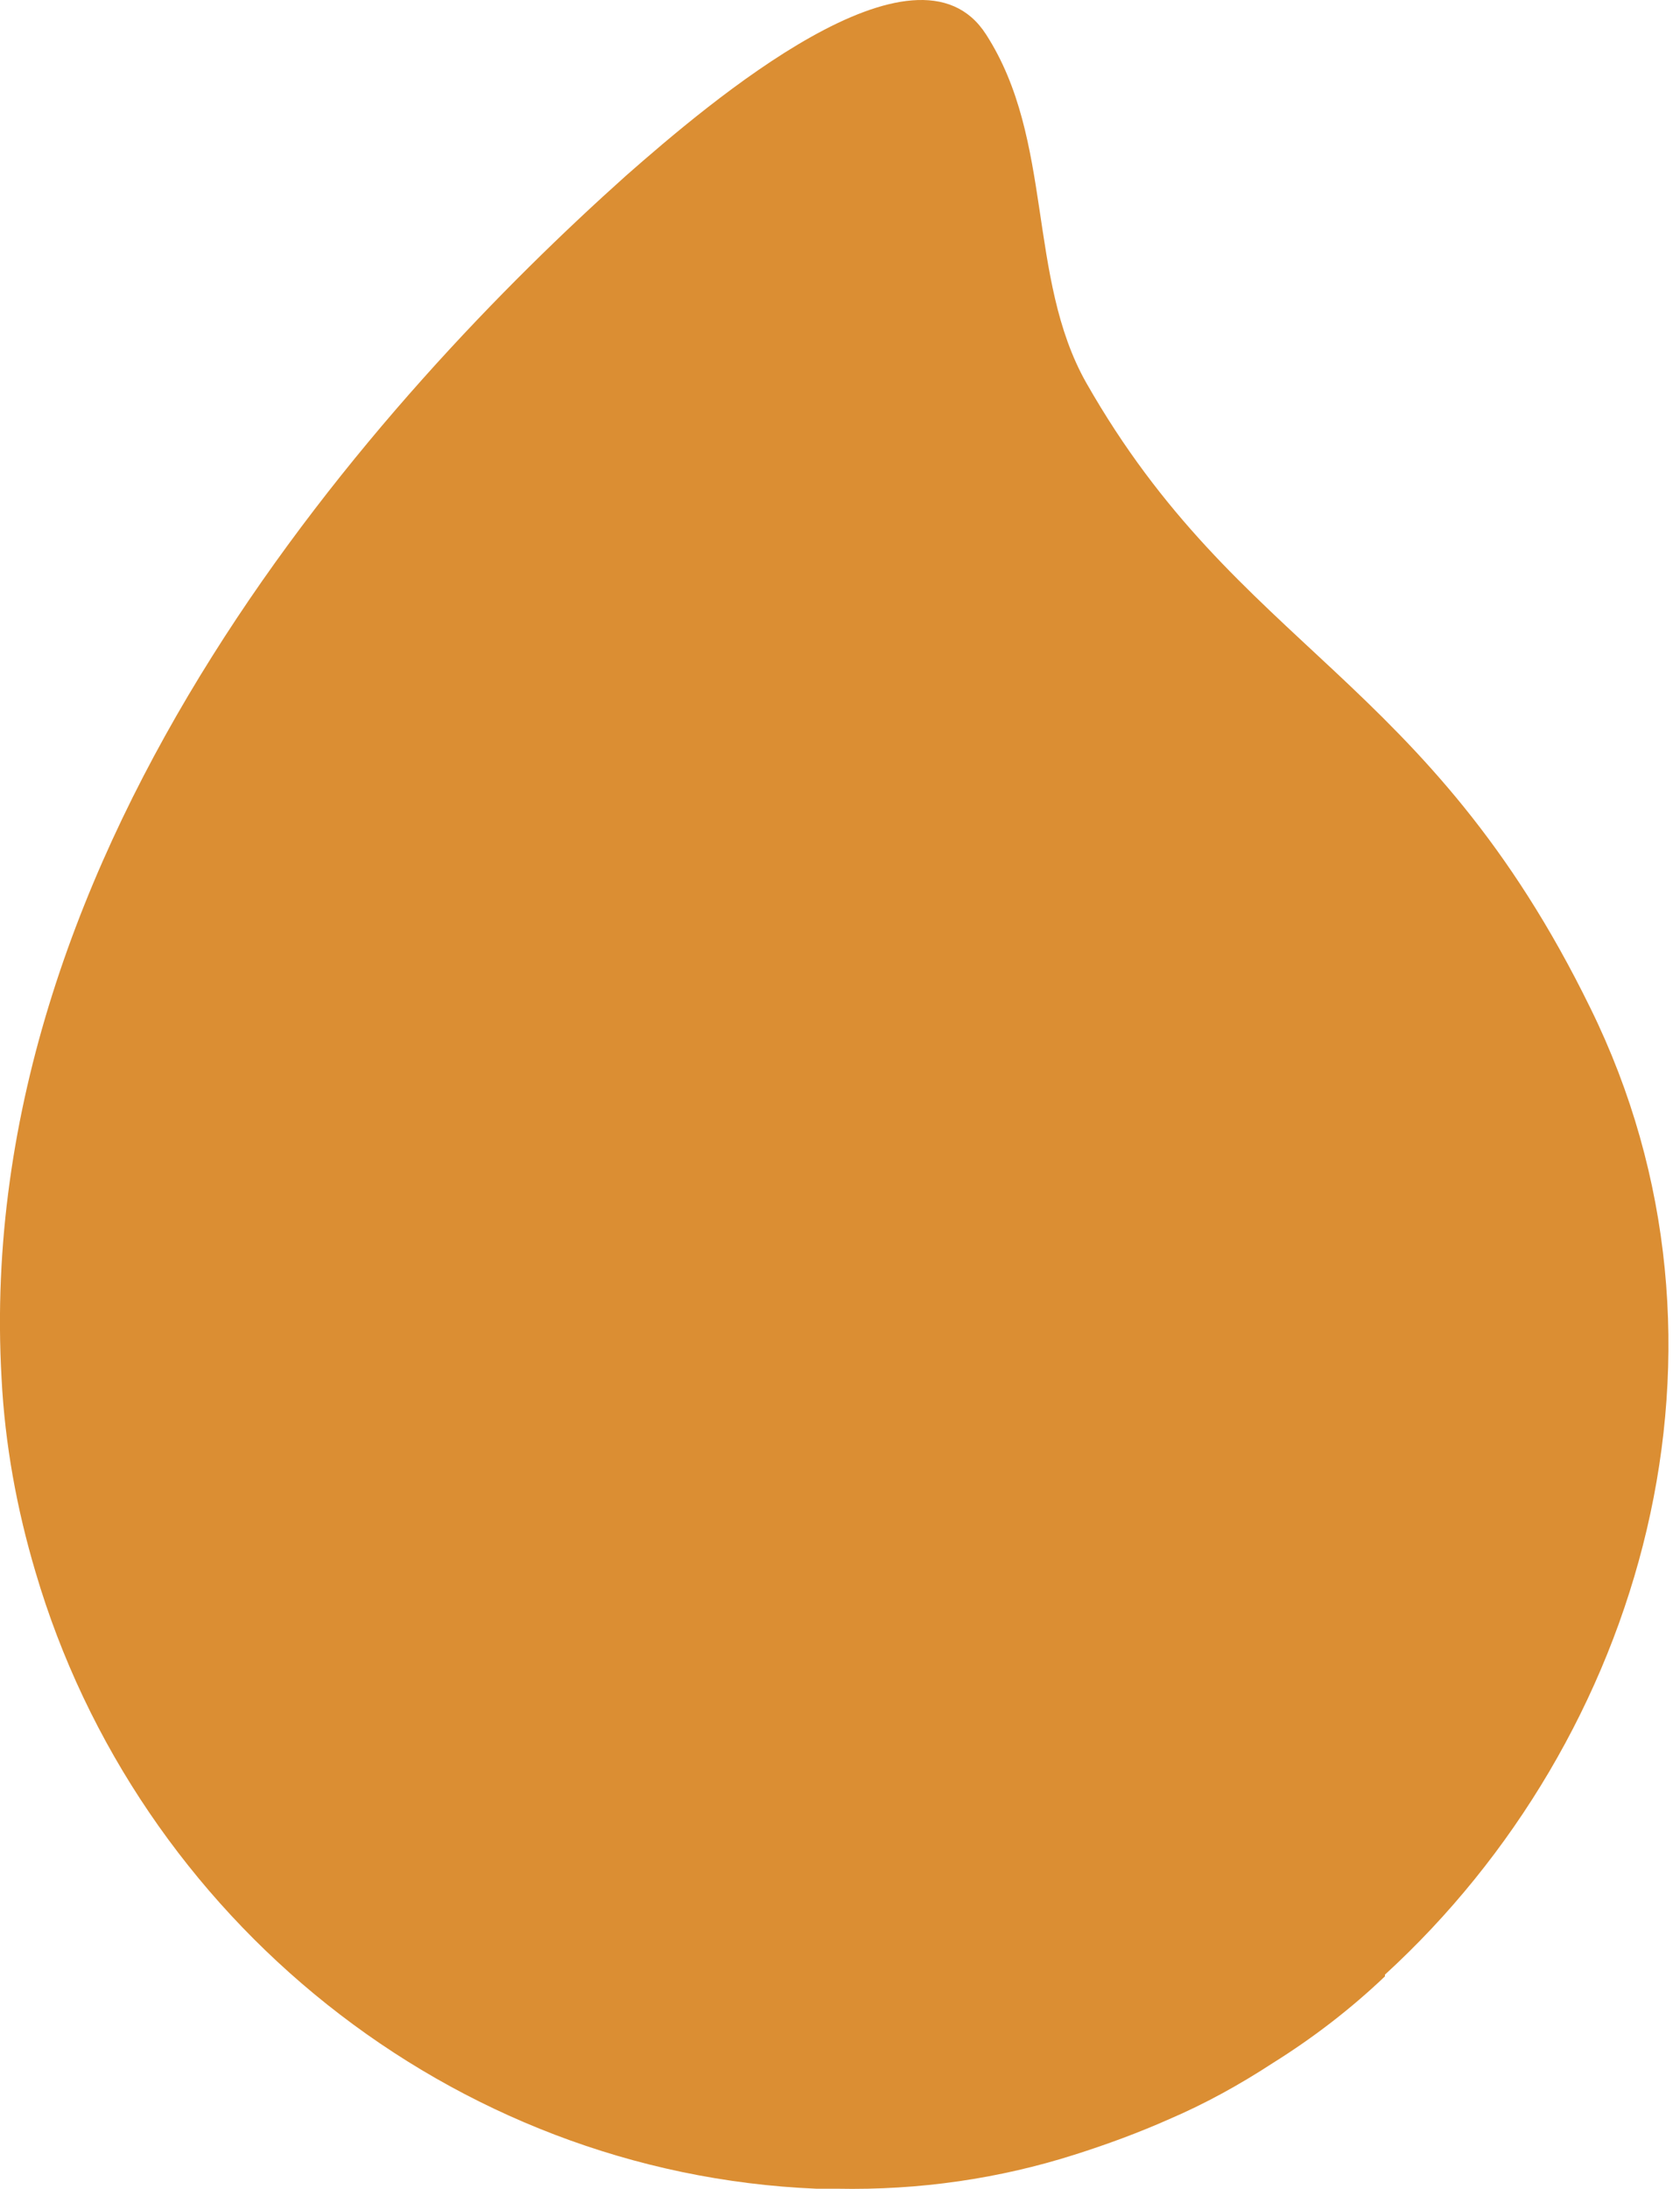 <svg width="43" height="56" viewBox="0 0 43 56" fill="none" xmlns="http://www.w3.org/2000/svg">
<path d="M35.448 50.563C34.58 51.389 33.624 52.127 32.581 52.779C31.712 53.345 30.843 53.823 29.931 54.214C29.149 54.562 28.323 54.866 27.498 55.127C25.586 55.735 23.544 56.039 21.416 55.996H21.242H20.894C11.553 55.605 3.516 49.085 0.909 40.218C0.431 38.61 0.127 36.958 0.04 35.263C-0.742 21.528 9.859 10.01 16.028 4.49C18.157 2.621 23.457 -1.9 25.239 0.882C26.977 3.577 26.281 7.098 27.802 9.792C31.712 16.66 36.535 17.268 40.705 25.788C44.963 34.437 42.052 44.478 35.448 50.519V50.563Z" fill="#DB8E33"/>
</svg>
